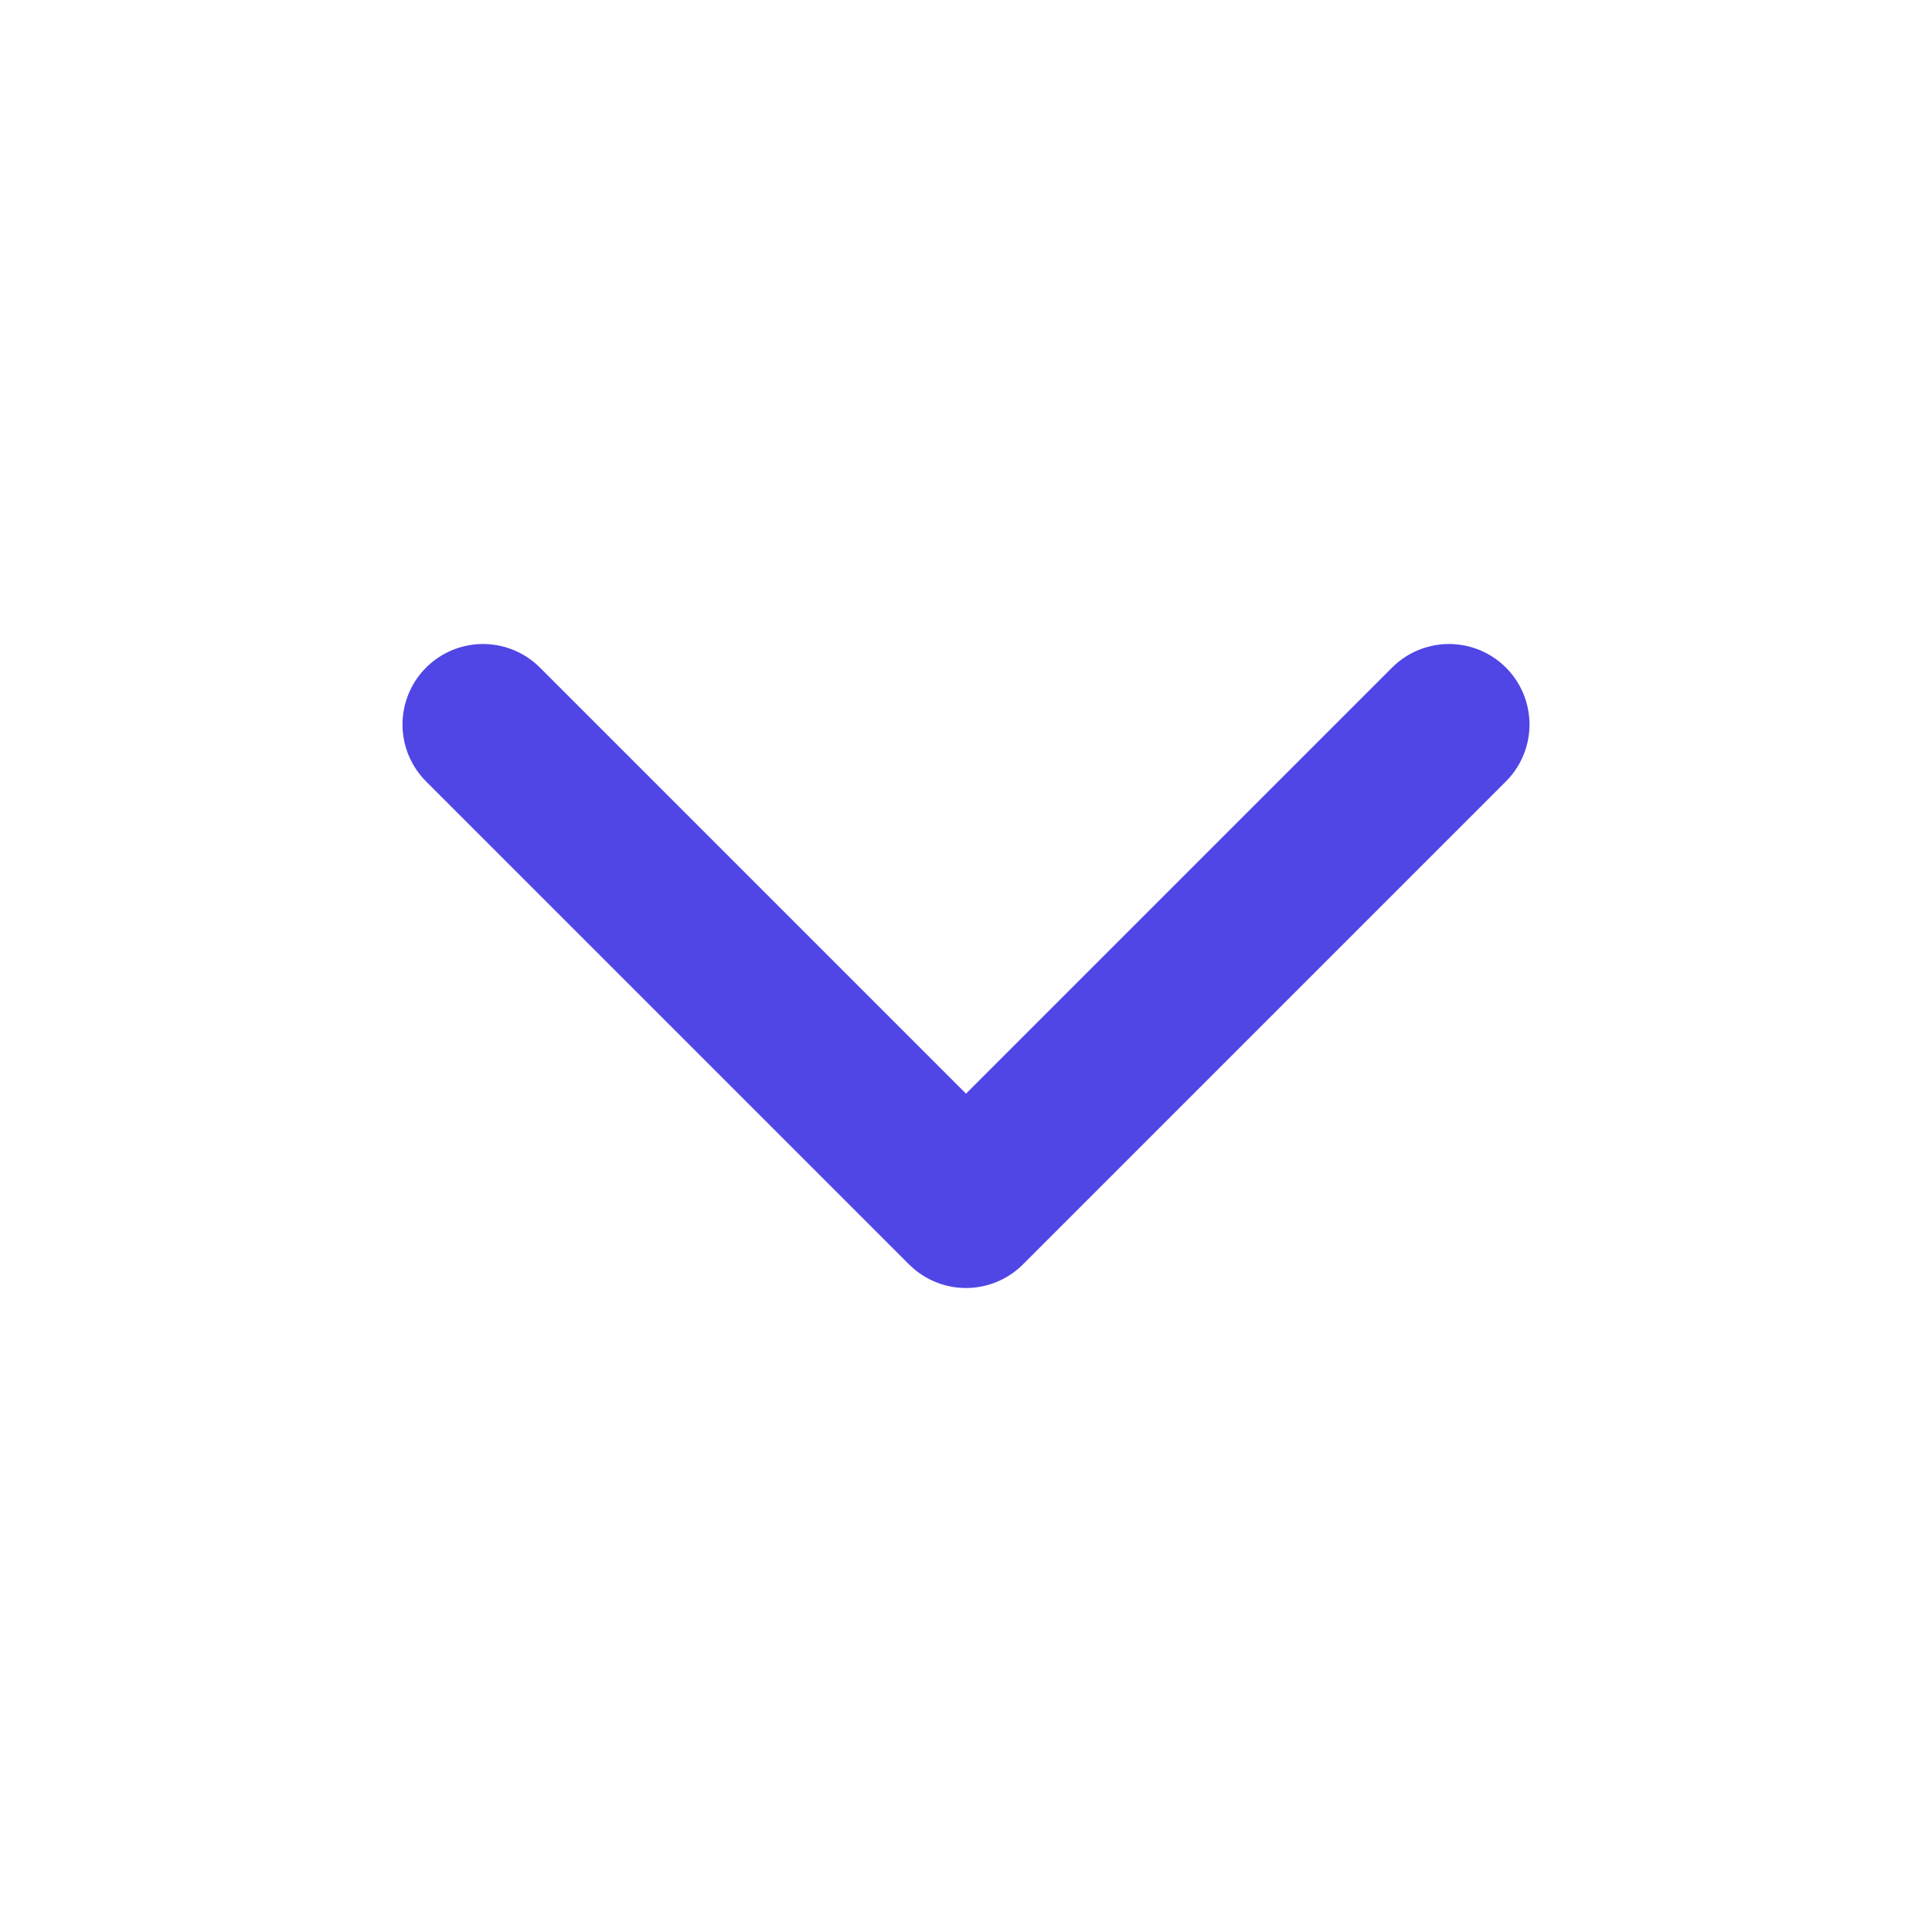 <?xml version="1.0" encoding="UTF-8"?>
<svg width="24" height="24" viewBox="0 0 24 24" fill="none" xmlns="http://www.w3.org/2000/svg">
  <path d="M6 9L12 15L18 9" stroke="#5046E5" stroke-width="2" stroke-linecap="round" stroke-linejoin="round"/>
</svg>